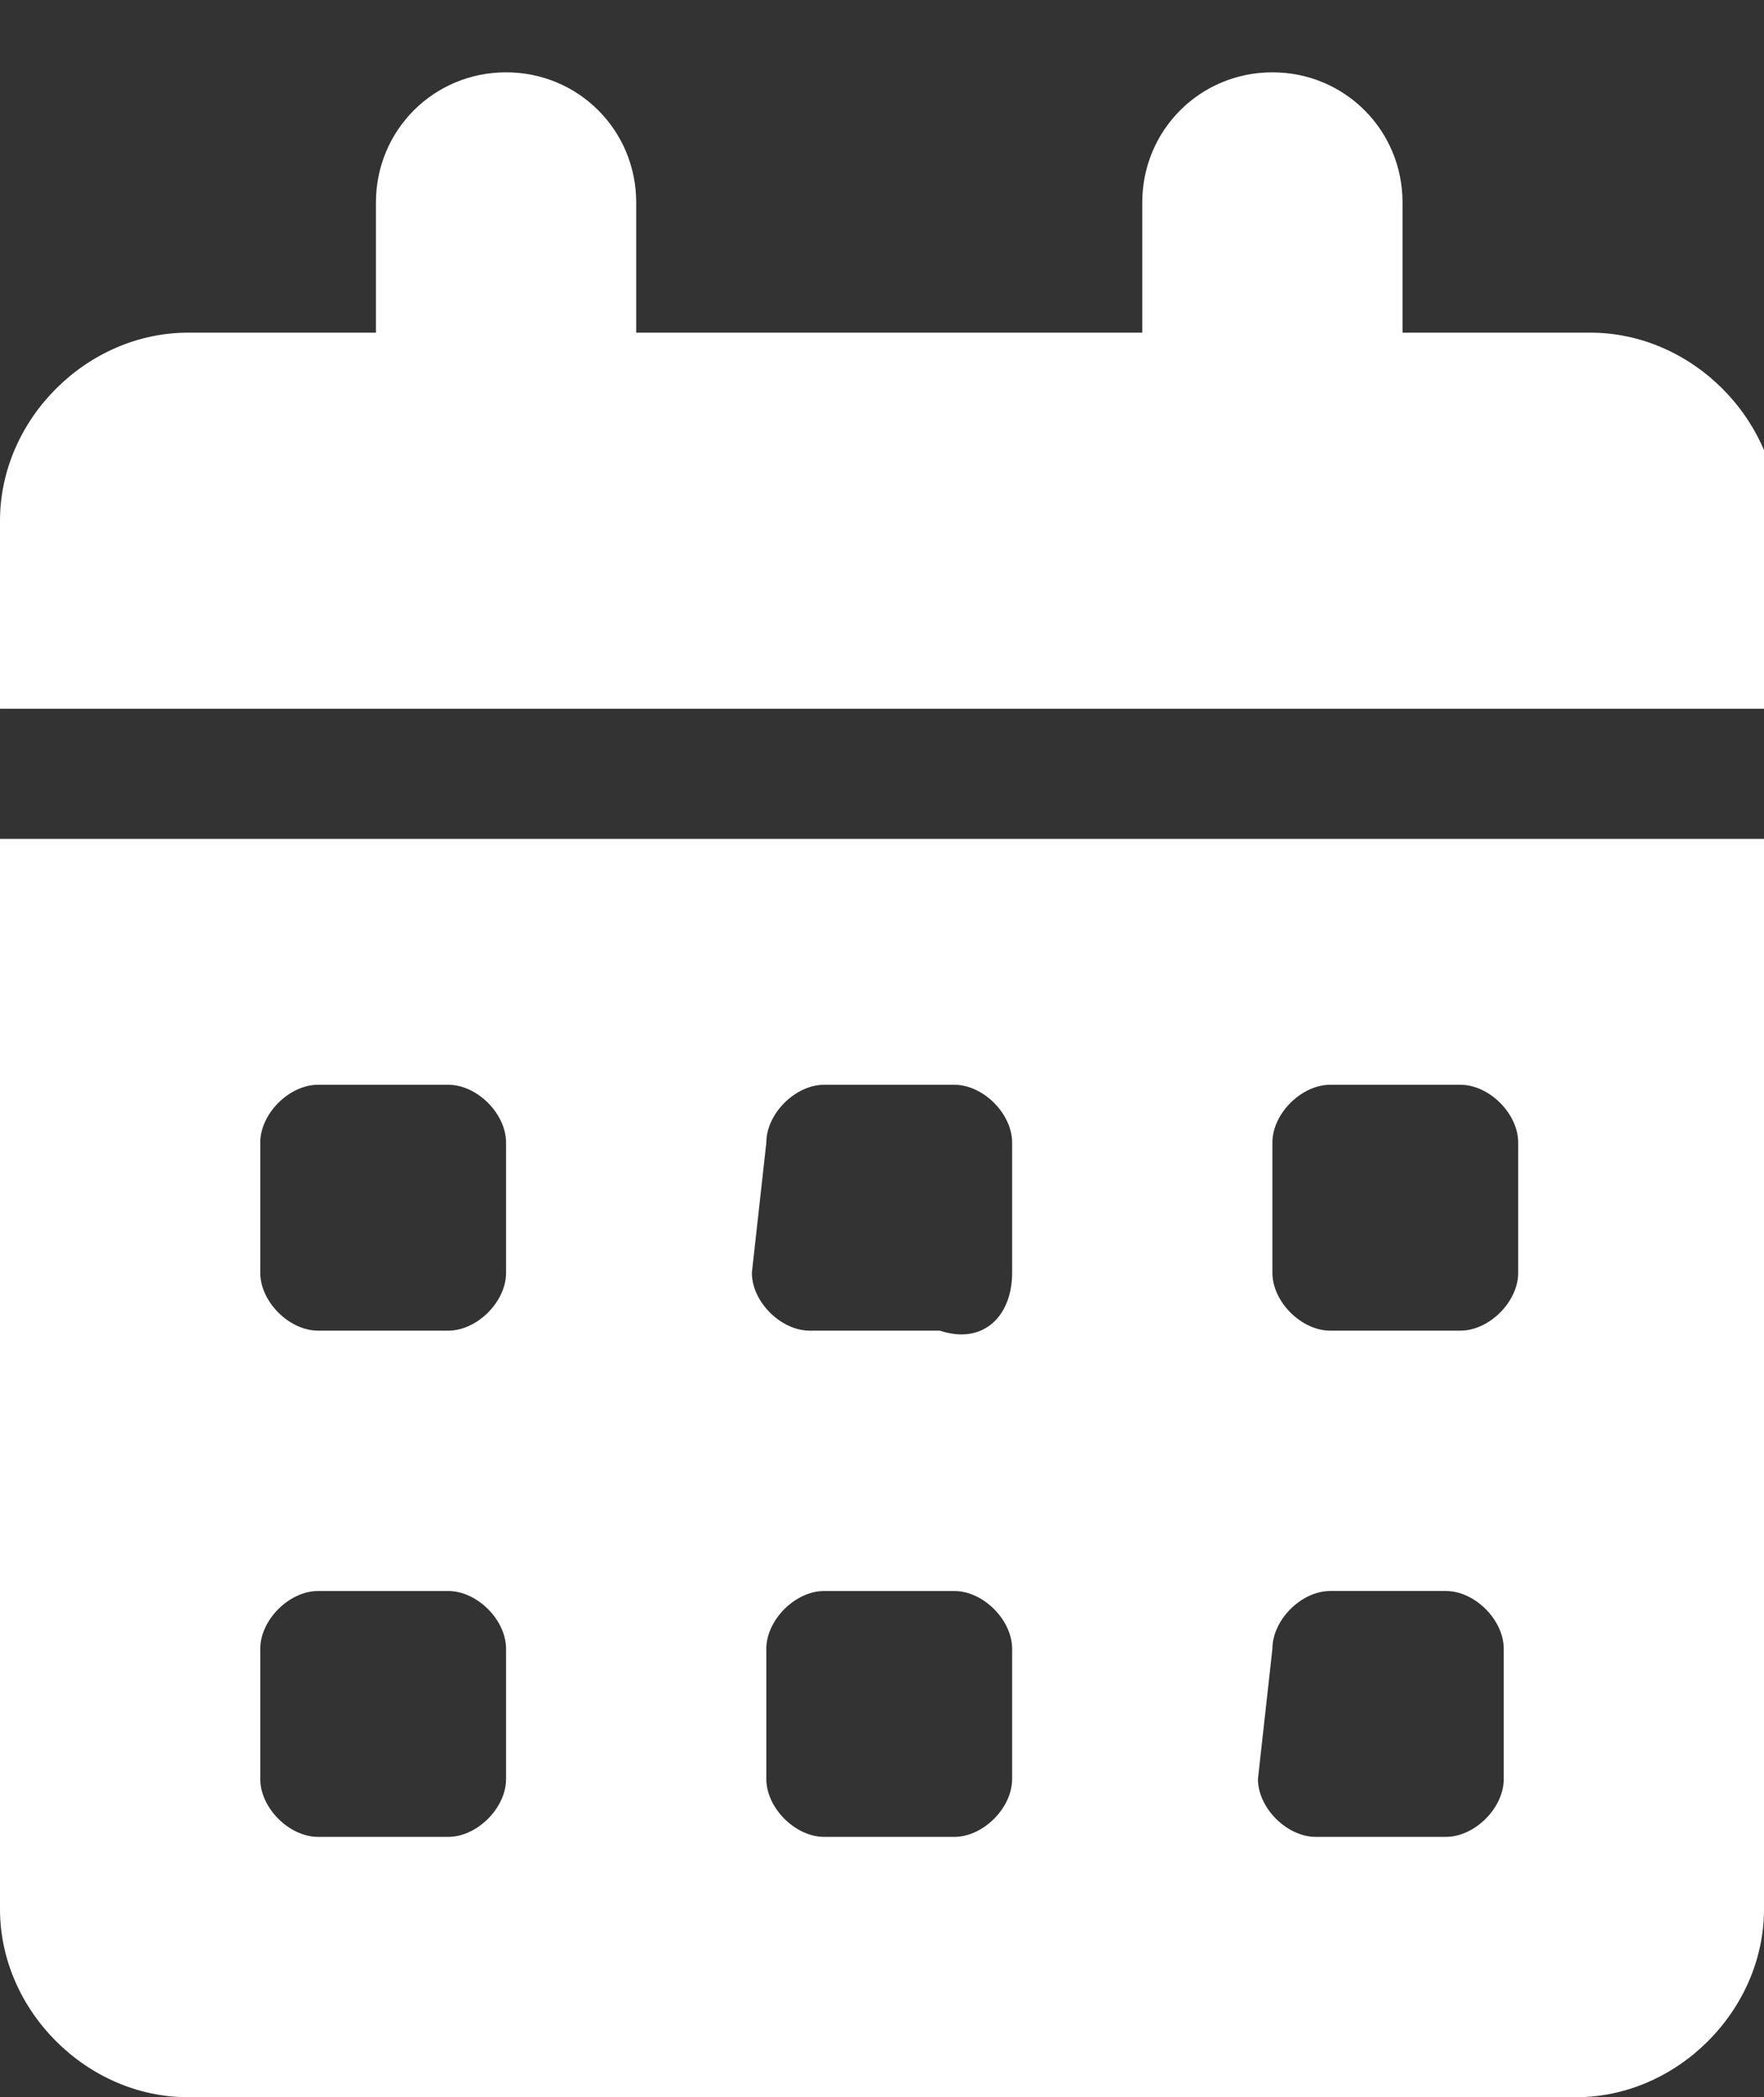<svg enable-background="new 0 0 12.2 14.5" viewBox="0 0 12.2 14.5" xmlns="http://www.w3.org/2000/svg"><rect x="0" y="0" width="12.2" height="14.5" fill="#333333" stroke="none"/><path d="m4.4 1.4v.9h3.5v-.9c0-.5.4-.9.9-.9s.9.4.9.9v.9h1.3c.7 0 1.3.6 1.3 1.3v1.3h-12.3v-1.3c0-.7.6-1.3 1.3-1.3h1.3v-.9c0-.5.4-.9.9-.9s.9.4.9.9zm-4.4 4.4h12.2v7.4c0 .7-.6 1.3-1.3 1.3h-9.6c-.7 0-1.3-.6-1.3-1.3zm1.8 3c0 .2.2.4.4.4h.9c.2 0 .4-.2.4-.4v-.9c0-.2-.2-.4-.4-.4h-.9c-.2 0-.4.2-.4.4zm0 3.5c0 .2.2.4.4.4h.9c.2 0 .4-.2.4-.4v-.9c0-.2-.2-.4-.4-.4h-.9c-.2 0-.4.2-.4.4zm3.4-3.5c0 .2.2.4.4.4h.9c.3.1.5-.1.5-.4v-.9c0-.2-.2-.4-.4-.4h-.9c-.2 0-.4.2-.4.4zm.5 2.2c-.2 0-.4.2-.4.4v.9c0 .2.2.4.4.4h.9c.2 0 .4-.2.4-.4v-.9c0-.2-.2-.4-.4-.4zm3.5-3.5c-.2 0-.4.2-.4.4v.9c0 .2.2.4.4.4h.9c.2 0 .4-.2.4-.4v-.9c0-.2-.2-.4-.4-.4zm-.5 4.8c0 .2.2.4.4.4h.9c.2 0 .4-.2.4-.4v-.9c0-.2-.2-.4-.4-.4h-.8c-.2 0-.4.2-.4.4z" fill="#fff"/></svg>